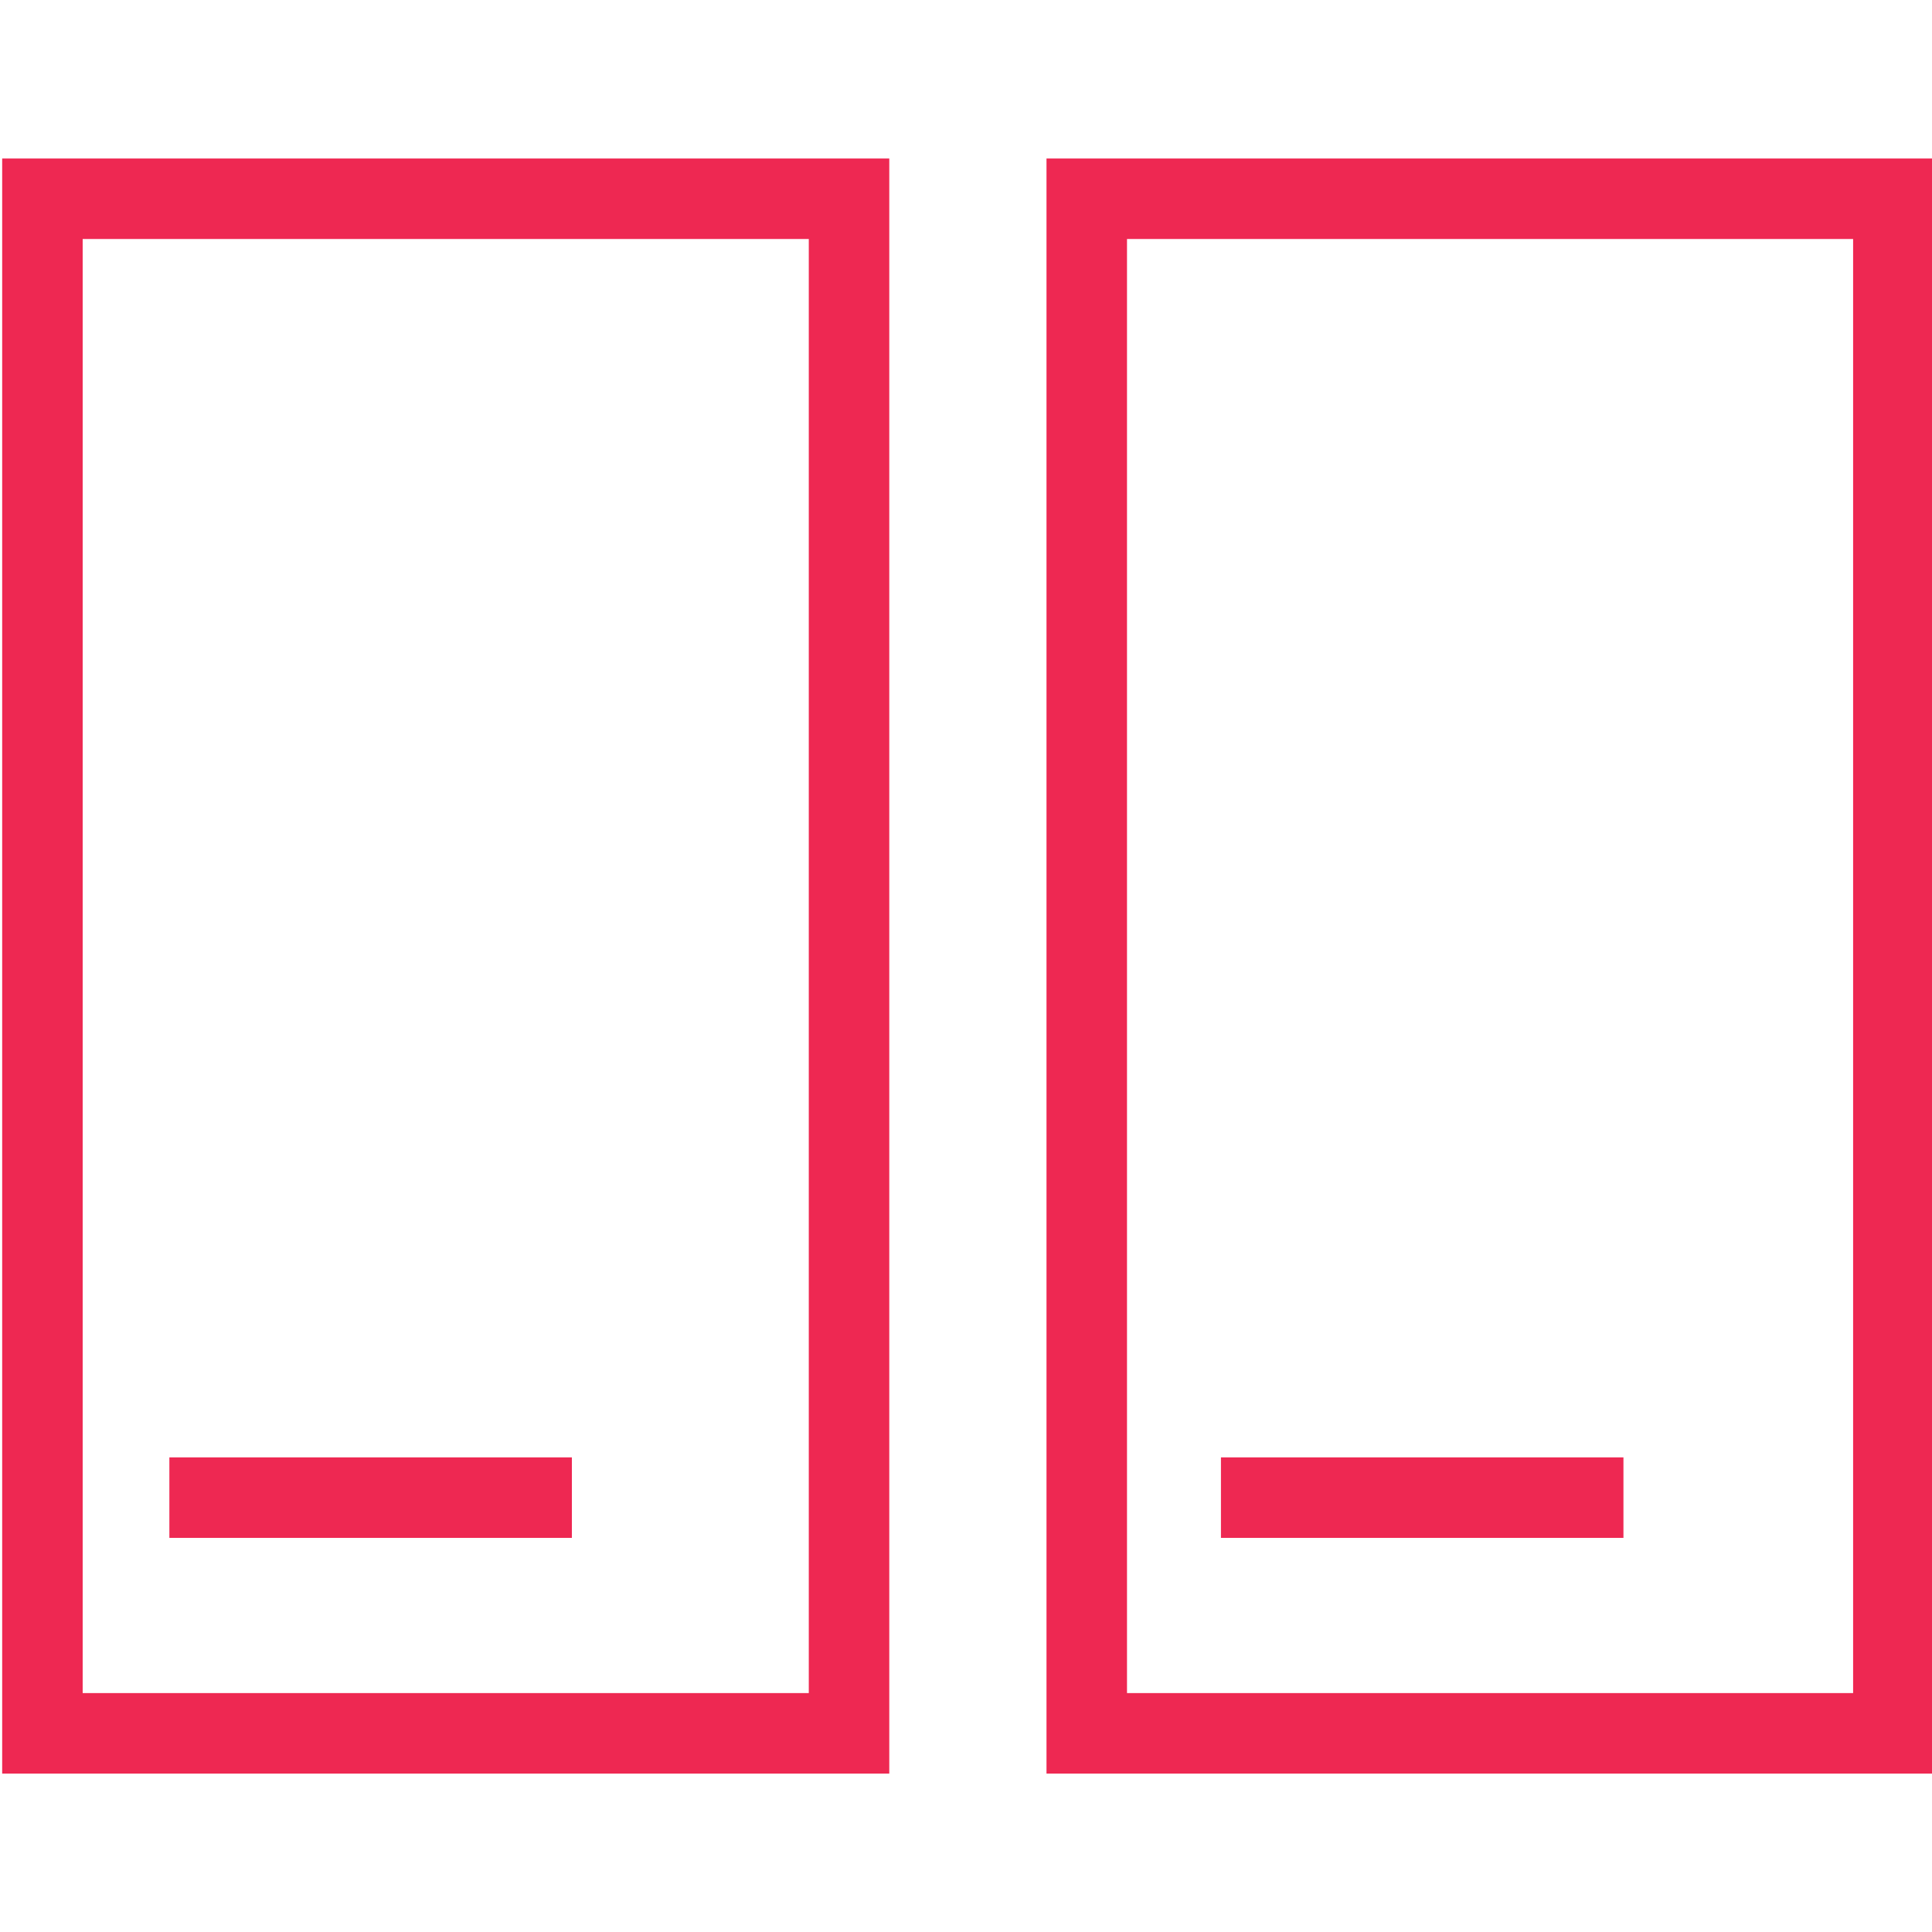 <svg xmlns="http://www.w3.org/2000/svg" xmlns:xlink="http://www.w3.org/1999/xlink" x="0px" y="0px"
	 width="24px" height="24px" viewBox="0 0 24 24" enable-background="new 0 0 24 24" xml:space="preserve">
<rect x="0.527" y="2.469" fill="none" stroke="#EE2852" stroke-miterlimit="10" width="10.02" height="19.063"/>
<rect x="13.5" y="2.469" fill="none" stroke="#EE2852" stroke-miterlimit="10" width="10.02" height="19.063"/>
<line fill="none" stroke="#EE2852" stroke-miterlimit="10" x1="2.104" y1="18.604" x2="7.104" y2="18.604"/>
<line fill="none" stroke="#EE2852" stroke-miterlimit="10" x1="15.167" y1="18.604" x2="20.167" y2="18.604"/>
</svg>
